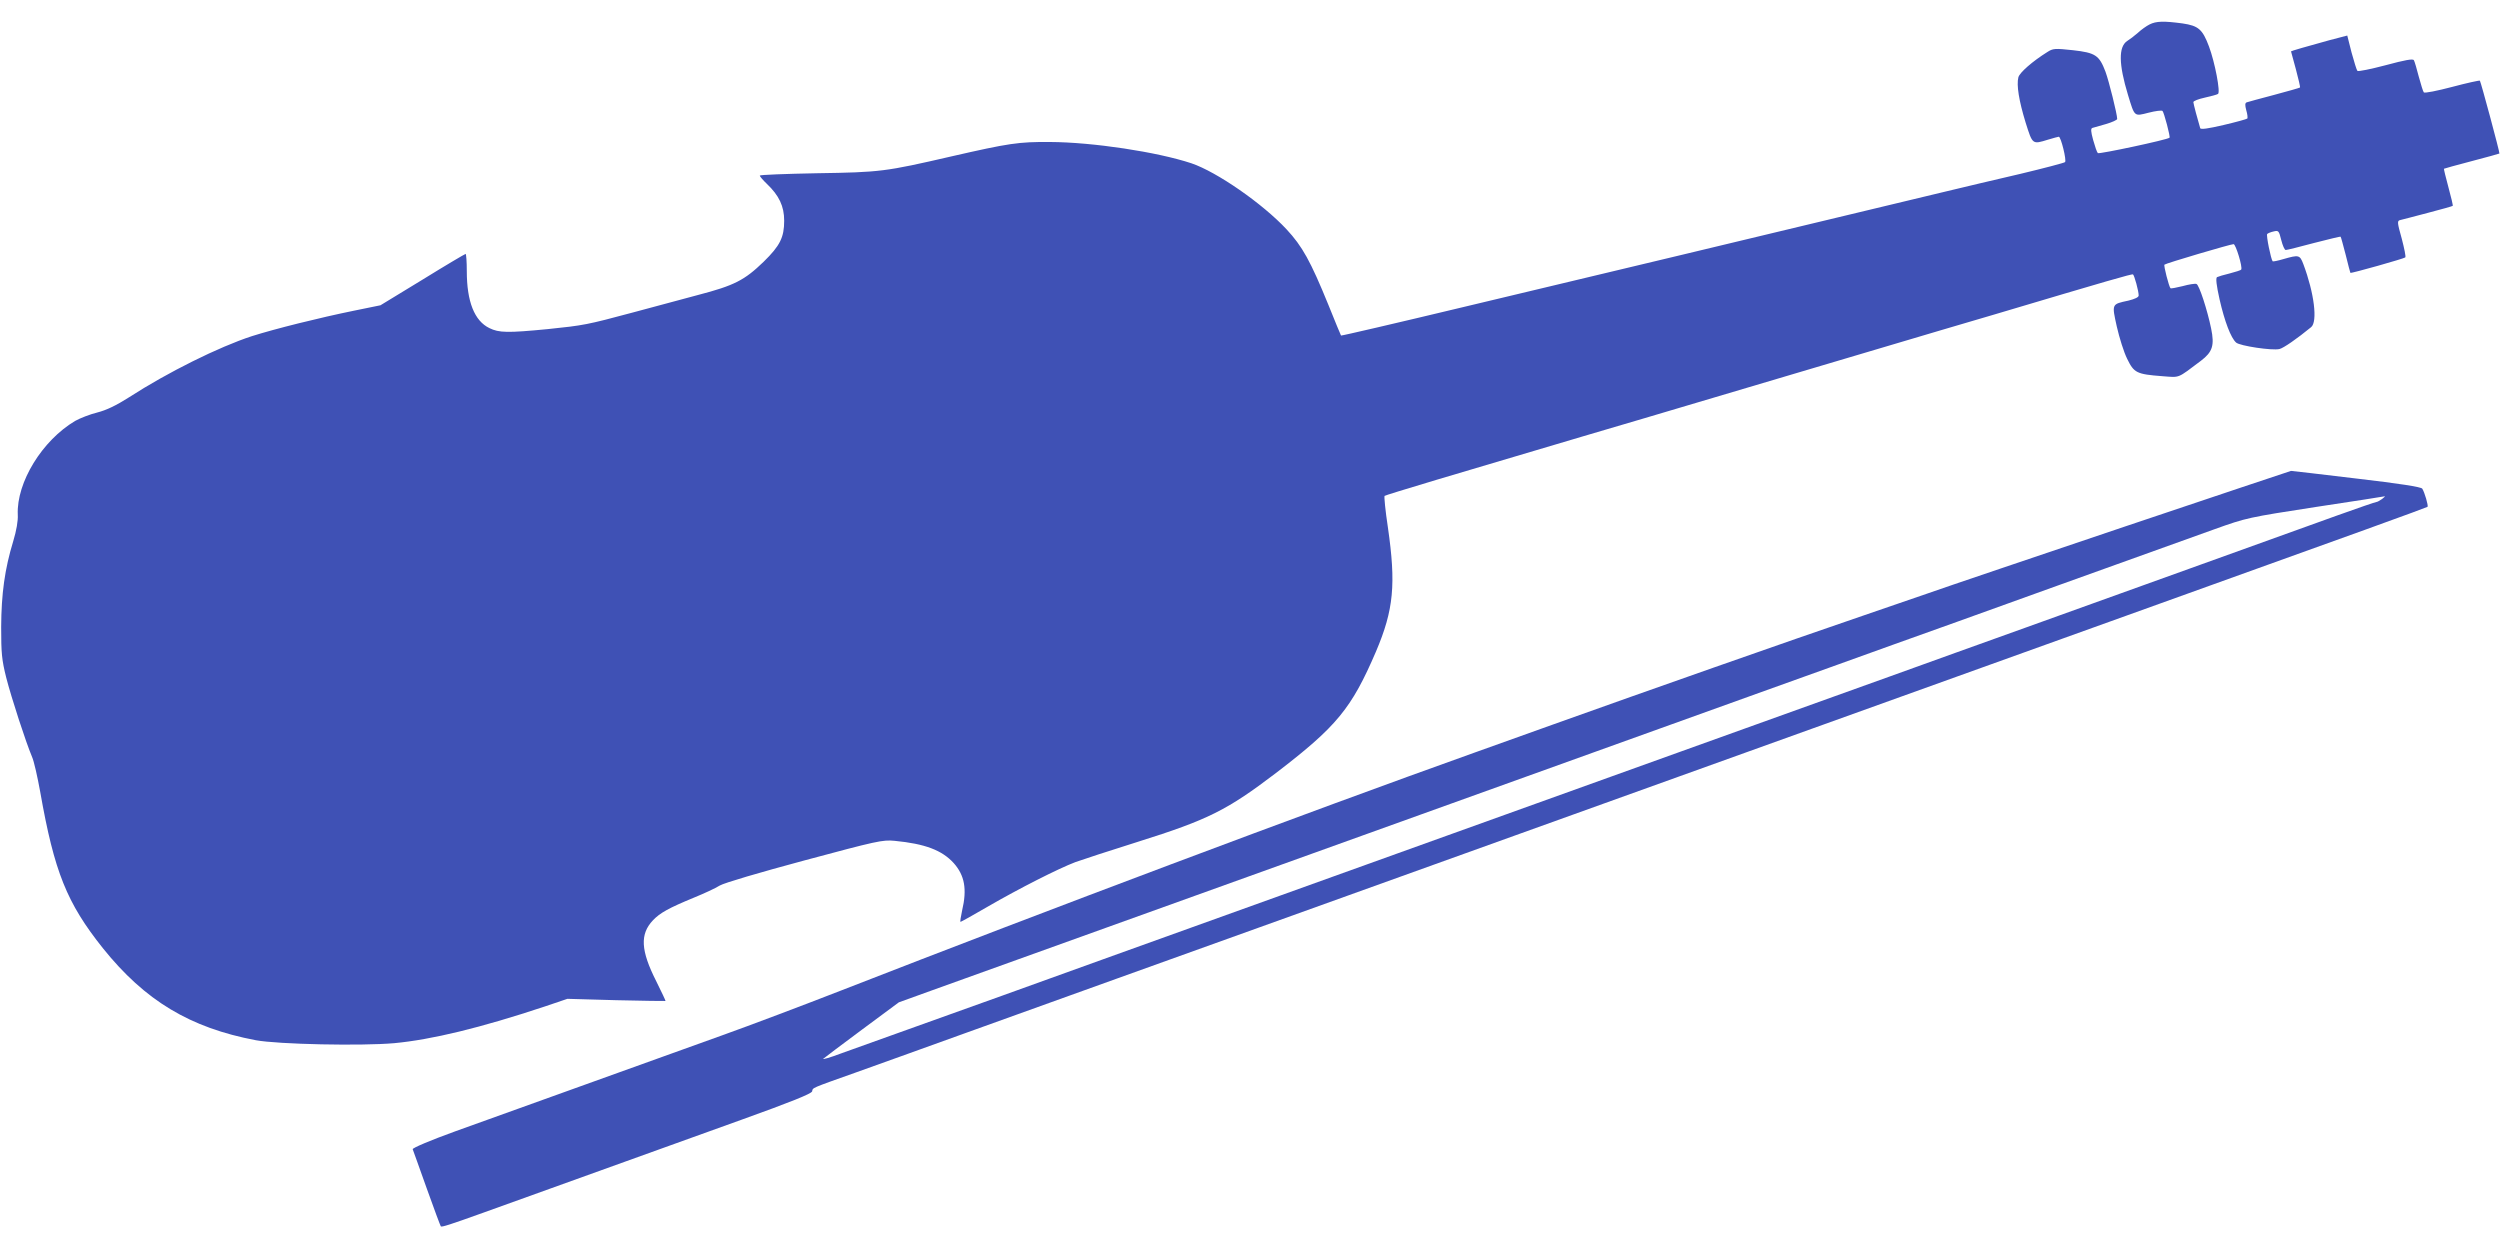 <?xml version="1.0" standalone="no"?>
<!DOCTYPE svg PUBLIC "-//W3C//DTD SVG 20010904//EN"
 "http://www.w3.org/TR/2001/REC-SVG-20010904/DTD/svg10.dtd">
<svg version="1.0" xmlns="http://www.w3.org/2000/svg"
 width="1280pt" height="640pt" viewBox="0 0 1280 640"
 preserveAspectRatio="xMidYMid meet">
<g transform="translate(0,640) scale(0.1,-0.1)"
fill="#3f51b5" stroke="none">
<path d="M11006 6275 c-16 -8 -43 -27 -60 -43 -17 -15 -42 -34 -55 -42 -45
-30 -43 -120 4 -275 35 -115 31 -111 106 -92 35 9 67 13 71 9 8 -8 41 -133 36
-137 -12 -11 -361 -85 -367 -79 -5 5 -15 35 -24 67 -12 44 -13 59 -4 62 7 2
38 11 70 20 31 9 57 21 57 26 0 24 -42 193 -60 242 -32 84 -51 97 -167 110
-92 10 -102 9 -130 -9 -77 -48 -143 -106 -149 -130 -10 -40 3 -120 37 -231 36
-114 34 -113 115 -88 27 8 52 15 55 15 11 0 41 -122 32 -130 -4 -4 -107 -31
-228 -60 -121 -28 -294 -69 -385 -91 -91 -22 -203 -49 -250 -60 -47 -11 -204
-49 -350 -84 -146 -35 -483 -116 -750 -180 -267 -64 -768 -184 -1113 -266
-346 -83 -630 -149 -631 -147 -1 1 -31 73 -65 158 -91 223 -133 299 -214 386
-123 132 -357 294 -487 338 -175 58 -504 108 -725 109 -160 1 -208 -6 -505
-74 -338 -78 -362 -81 -687 -86 -161 -3 -293 -8 -293 -12 0 -4 16 -23 36 -42
63 -60 89 -115 89 -189 0 -85 -21 -128 -105 -210 -98 -95 -151 -122 -335 -170
-88 -24 -239 -64 -335 -90 -235 -63 -251 -66 -435 -85 -207 -20 -250 -19 -299
5 -77 37 -116 136 -116 292 0 48 -3 88 -6 88 -3 0 -103 -59 -221 -132 l-215
-131 -137 -28 c-176 -36 -401 -92 -521 -130 -169 -55 -431 -185 -629 -313 -66
-42 -116 -66 -163 -78 -37 -9 -88 -29 -113 -43 -169 -100 -301 -315 -294 -480
2 -31 -7 -82 -23 -135 -44 -144 -61 -270 -62 -440 0 -135 3 -168 26 -260 27
-105 100 -329 132 -405 10 -22 28 -103 42 -180 72 -409 136 -568 321 -800 215
-268 445 -407 783 -471 113 -21 541 -30 709 -15 191 18 440 78 771 188 l115
39 250 -7 c138 -3 251 -5 252 -4 2 1 -20 46 -47 101 -80 158 -84 241 -17 312
36 38 81 63 212 117 49 20 108 47 130 61 24 14 201 66 435 129 369 99 399 106
460 100 156 -15 243 -48 303 -114 56 -63 69 -133 43 -243 -7 -32 -11 -58 -8
-58 2 0 66 35 141 79 159 92 360 194 447 227 33 12 177 59 320 104 360 113
457 162 708 353 311 238 386 330 511 621 91 214 103 345 61 636 -13 85 -20
158 -17 161 5 5 376 116 1016 305 160 47 303 89 1060 314 374 111 723 215 775
230 52 15 172 51 265 78 598 178 709 210 716 207 7 -5 29 -85 29 -108 0 -9
-20 -18 -52 -26 -87 -19 -86 -15 -60 -133 13 -57 36 -131 53 -165 35 -72 48
-79 179 -89 94 -7 75 -14 199 79 59 45 70 78 52 165 -19 93 -61 223 -75 228
-7 3 -39 -2 -71 -11 -32 -8 -60 -13 -62 -11 -8 8 -36 117 -31 121 7 7 339 105
354 105 11 0 47 -118 39 -130 -2 -4 -29 -12 -59 -20 -30 -7 -59 -16 -65 -19
-7 -5 -3 -41 13 -113 26 -114 58 -198 85 -222 19 -17 185 -42 222 -33 21 5 90
53 162 112 34 28 16 174 -40 323 -18 47 -23 48 -100 26 -30 -9 -56 -14 -57
-12 -9 11 -34 134 -28 140 4 4 19 10 33 13 25 6 27 4 39 -44 7 -28 17 -51 23
-51 6 0 71 16 145 36 74 19 135 34 136 32 2 -2 13 -43 26 -93 12 -49 23 -91
24 -92 3 -4 275 73 281 79 4 3 -5 46 -18 96 -23 82 -24 91 -9 95 10 2 73 19
142 37 69 18 126 34 128 36 2 1 -8 44 -22 95 -14 51 -24 94 -23 95 1 1 65 19
142 39 77 20 141 38 142 39 3 3 -95 367 -100 373 -3 2 -67 -12 -142 -32 -76
-20 -141 -33 -145 -28 -4 4 -15 41 -26 81 -10 39 -21 77 -25 84 -5 8 -45 1
-145 -26 -76 -20 -140 -33 -144 -29 -4 4 -17 47 -30 94 l-22 87 -92 -24 c-113
-31 -196 -55 -196 -57 0 -1 11 -42 25 -92 13 -49 23 -91 21 -93 -2 -2 -62 -19
-133 -38 -70 -18 -133 -36 -140 -38 -9 -4 -9 -14 -2 -41 6 -20 8 -39 5 -42 -3
-3 -57 -18 -121 -33 -81 -19 -118 -24 -120 -16 -12 39 -35 126 -35 133 0 6 26
16 58 23 31 7 62 15 68 19 14 7 -16 163 -46 243 -33 88 -54 106 -135 118 -97
13 -135 12 -169 -5z"/>
<path d="M10885 3706 c-462 -156 -921 -311 -1020 -346 -99 -34 -243 -83 -320
-110 -401 -137 -1106 -385 -1595 -560 -157 -56 -339 -121 -405 -145 -854 -305
-2189 -807 -3235 -1215 -195 -76 -470 -180 -610 -230 -449 -161 -1138 -409
-1368 -492 -130 -47 -221 -86 -219 -92 2 -6 35 -96 72 -201 37 -104 70 -192
72 -194 4 -5 48 9 223 72 624 225 1010 364 1314 473 256 92 360 134 364 146 5
20 -12 13 227 98 105 37 361 130 570 205 209 75 556 200 770 277 215 77 613
220 885 318 272 98 673 242 890 320 217 78 618 222 890 320 272 98 673 242
890 320 217 78 618 222 890 320 272 98 673 242 890 320 975 350 1364 491 1369
495 5 6 -15 74 -27 93 -6 9 -116 26 -338 52 -181 22 -331 39 -334 39 -3 0
-383 -128 -845 -283z m1311 139 c-11 -8 -24 -15 -28 -15 -5 0 -95 -31 -201
-69 -105 -38 -419 -151 -697 -251 -278 -100 -680 -245 -895 -322 -214 -77
-527 -189 -695 -250 -168 -60 -366 -131 -440 -158 -74 -27 -362 -130 -640
-230 -278 -100 -678 -244 -890 -320 -212 -76 -612 -220 -890 -320 -556 -200
-933 -336 -1140 -410 -215 -78 -877 -316 -1085 -390 -104 -37 -235 -84 -290
-104 -55 -21 -95 -32 -90 -27 6 5 95 73 198 149 l189 140 166 60 c92 33 570
205 1062 382 492 177 1005 361 1140 410 223 80 477 172 2035 732 275 99 586
210 690 248 105 37 480 172 835 300 355 127 719 258 810 291 162 58 172 60
515 113 193 29 352 54 355 55 3 0 -4 -6 -14 -14z"/>
</g>
</svg>
